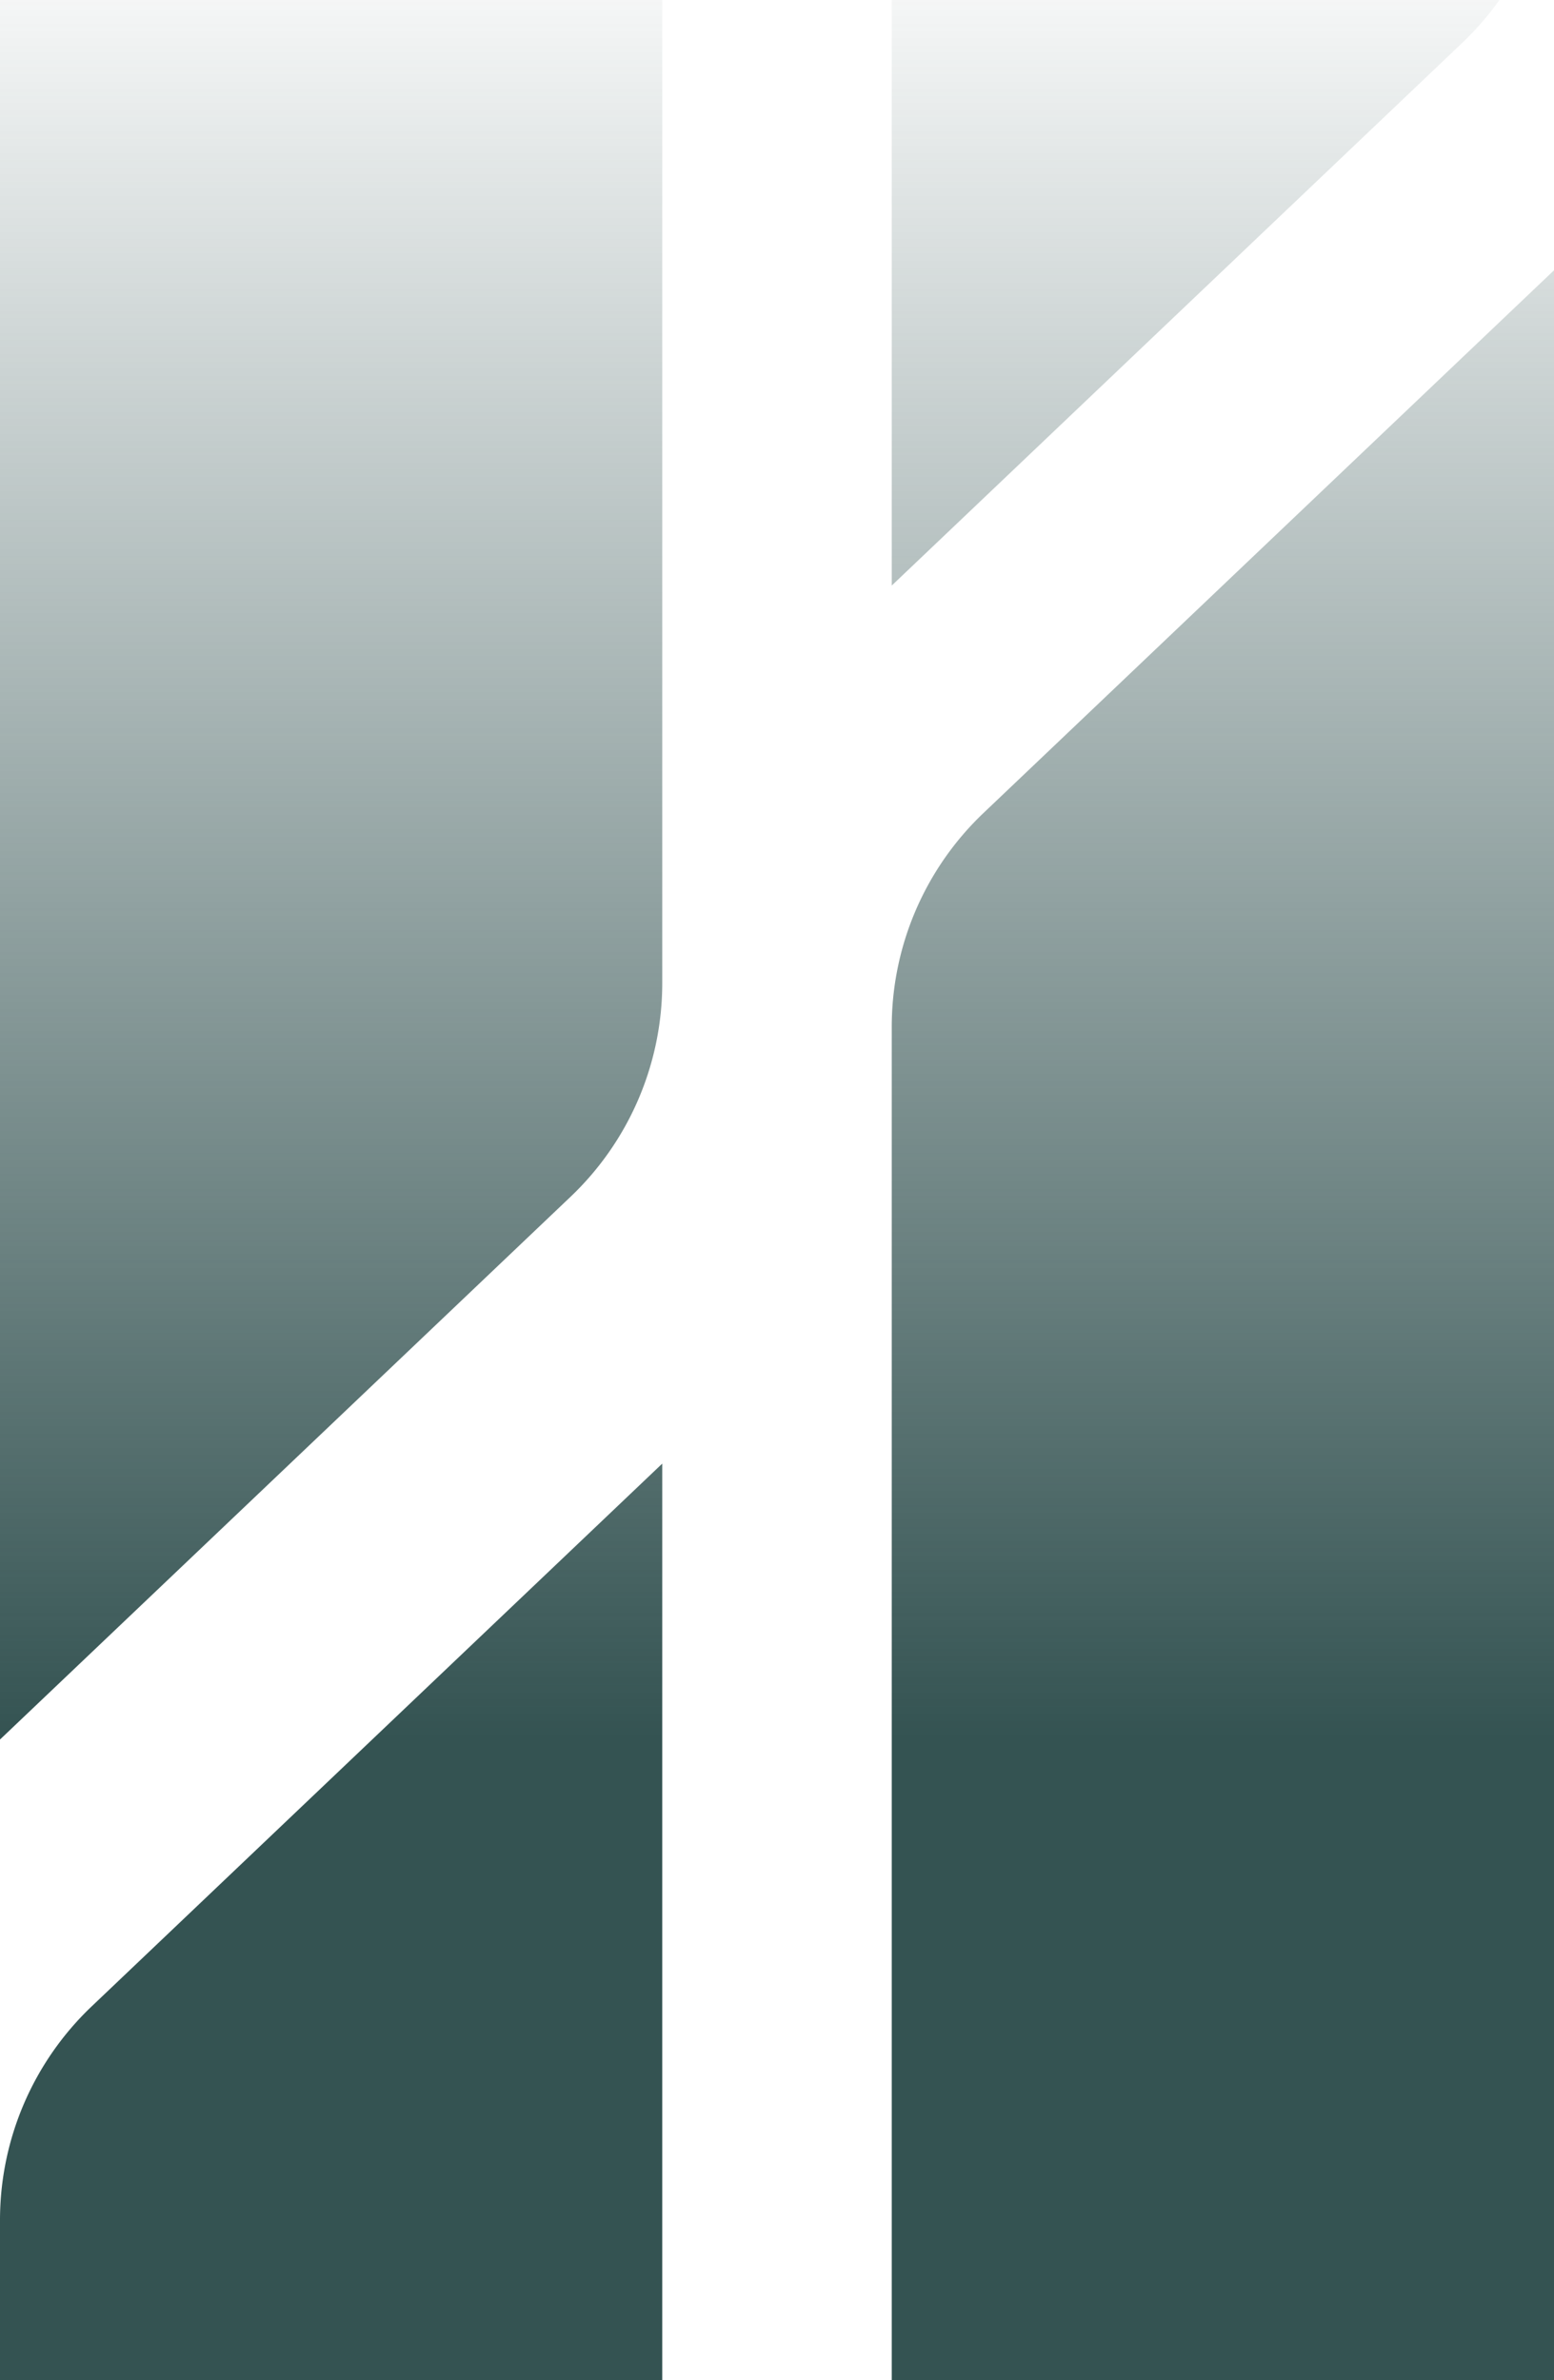 <svg xmlns="http://www.w3.org/2000/svg" width="237" height="363" fill="none"><path fill="url(#a)" d="M228.675 0H136v89.307l87.016-82.78A44.996 44.996 0 0 0 228.675 0Z"/><path fill="url(#b)" d="M0 0v265.307l87.016-82.78A44.998 44.998 0 0 0 101 149.924V0H0Z"/><path fill="url(#c)" d="M0 338.607V363h101V223.223l-87.016 82.78A45.002 45.002 0 0 0 0 338.607Z"/><path fill="url(#d)" d="M237 363H136V156.608a45.003 45.003 0 0 1 13.984-32.604L237 41.224V363Z"/><defs><linearGradient id="a" x1="0" x2="0" y1="-14.498" y2="265.224" gradientUnits="userSpaceOnUse"><stop stop-color="#345352" stop-opacity="0"/><stop offset="1" stop-color="#345352"/></linearGradient><linearGradient id="b" x1="0" x2="0" y1="-14.498" y2="265.224" gradientUnits="userSpaceOnUse"><stop stop-color="#345352" stop-opacity="0"/><stop offset="1" stop-color="#345352"/></linearGradient><linearGradient id="c" x1="0" x2="0" y1="-14.498" y2="265.224" gradientUnits="userSpaceOnUse"><stop stop-color="#345352" stop-opacity="0"/><stop offset="1" stop-color="#345352"/></linearGradient><linearGradient id="d" x1="0" x2="0" y1="-14.498" y2="265.224" gradientUnits="userSpaceOnUse"><stop stop-color="#345352" stop-opacity="0"/><stop offset="1" stop-color="#345352"/></linearGradient></defs></svg>
